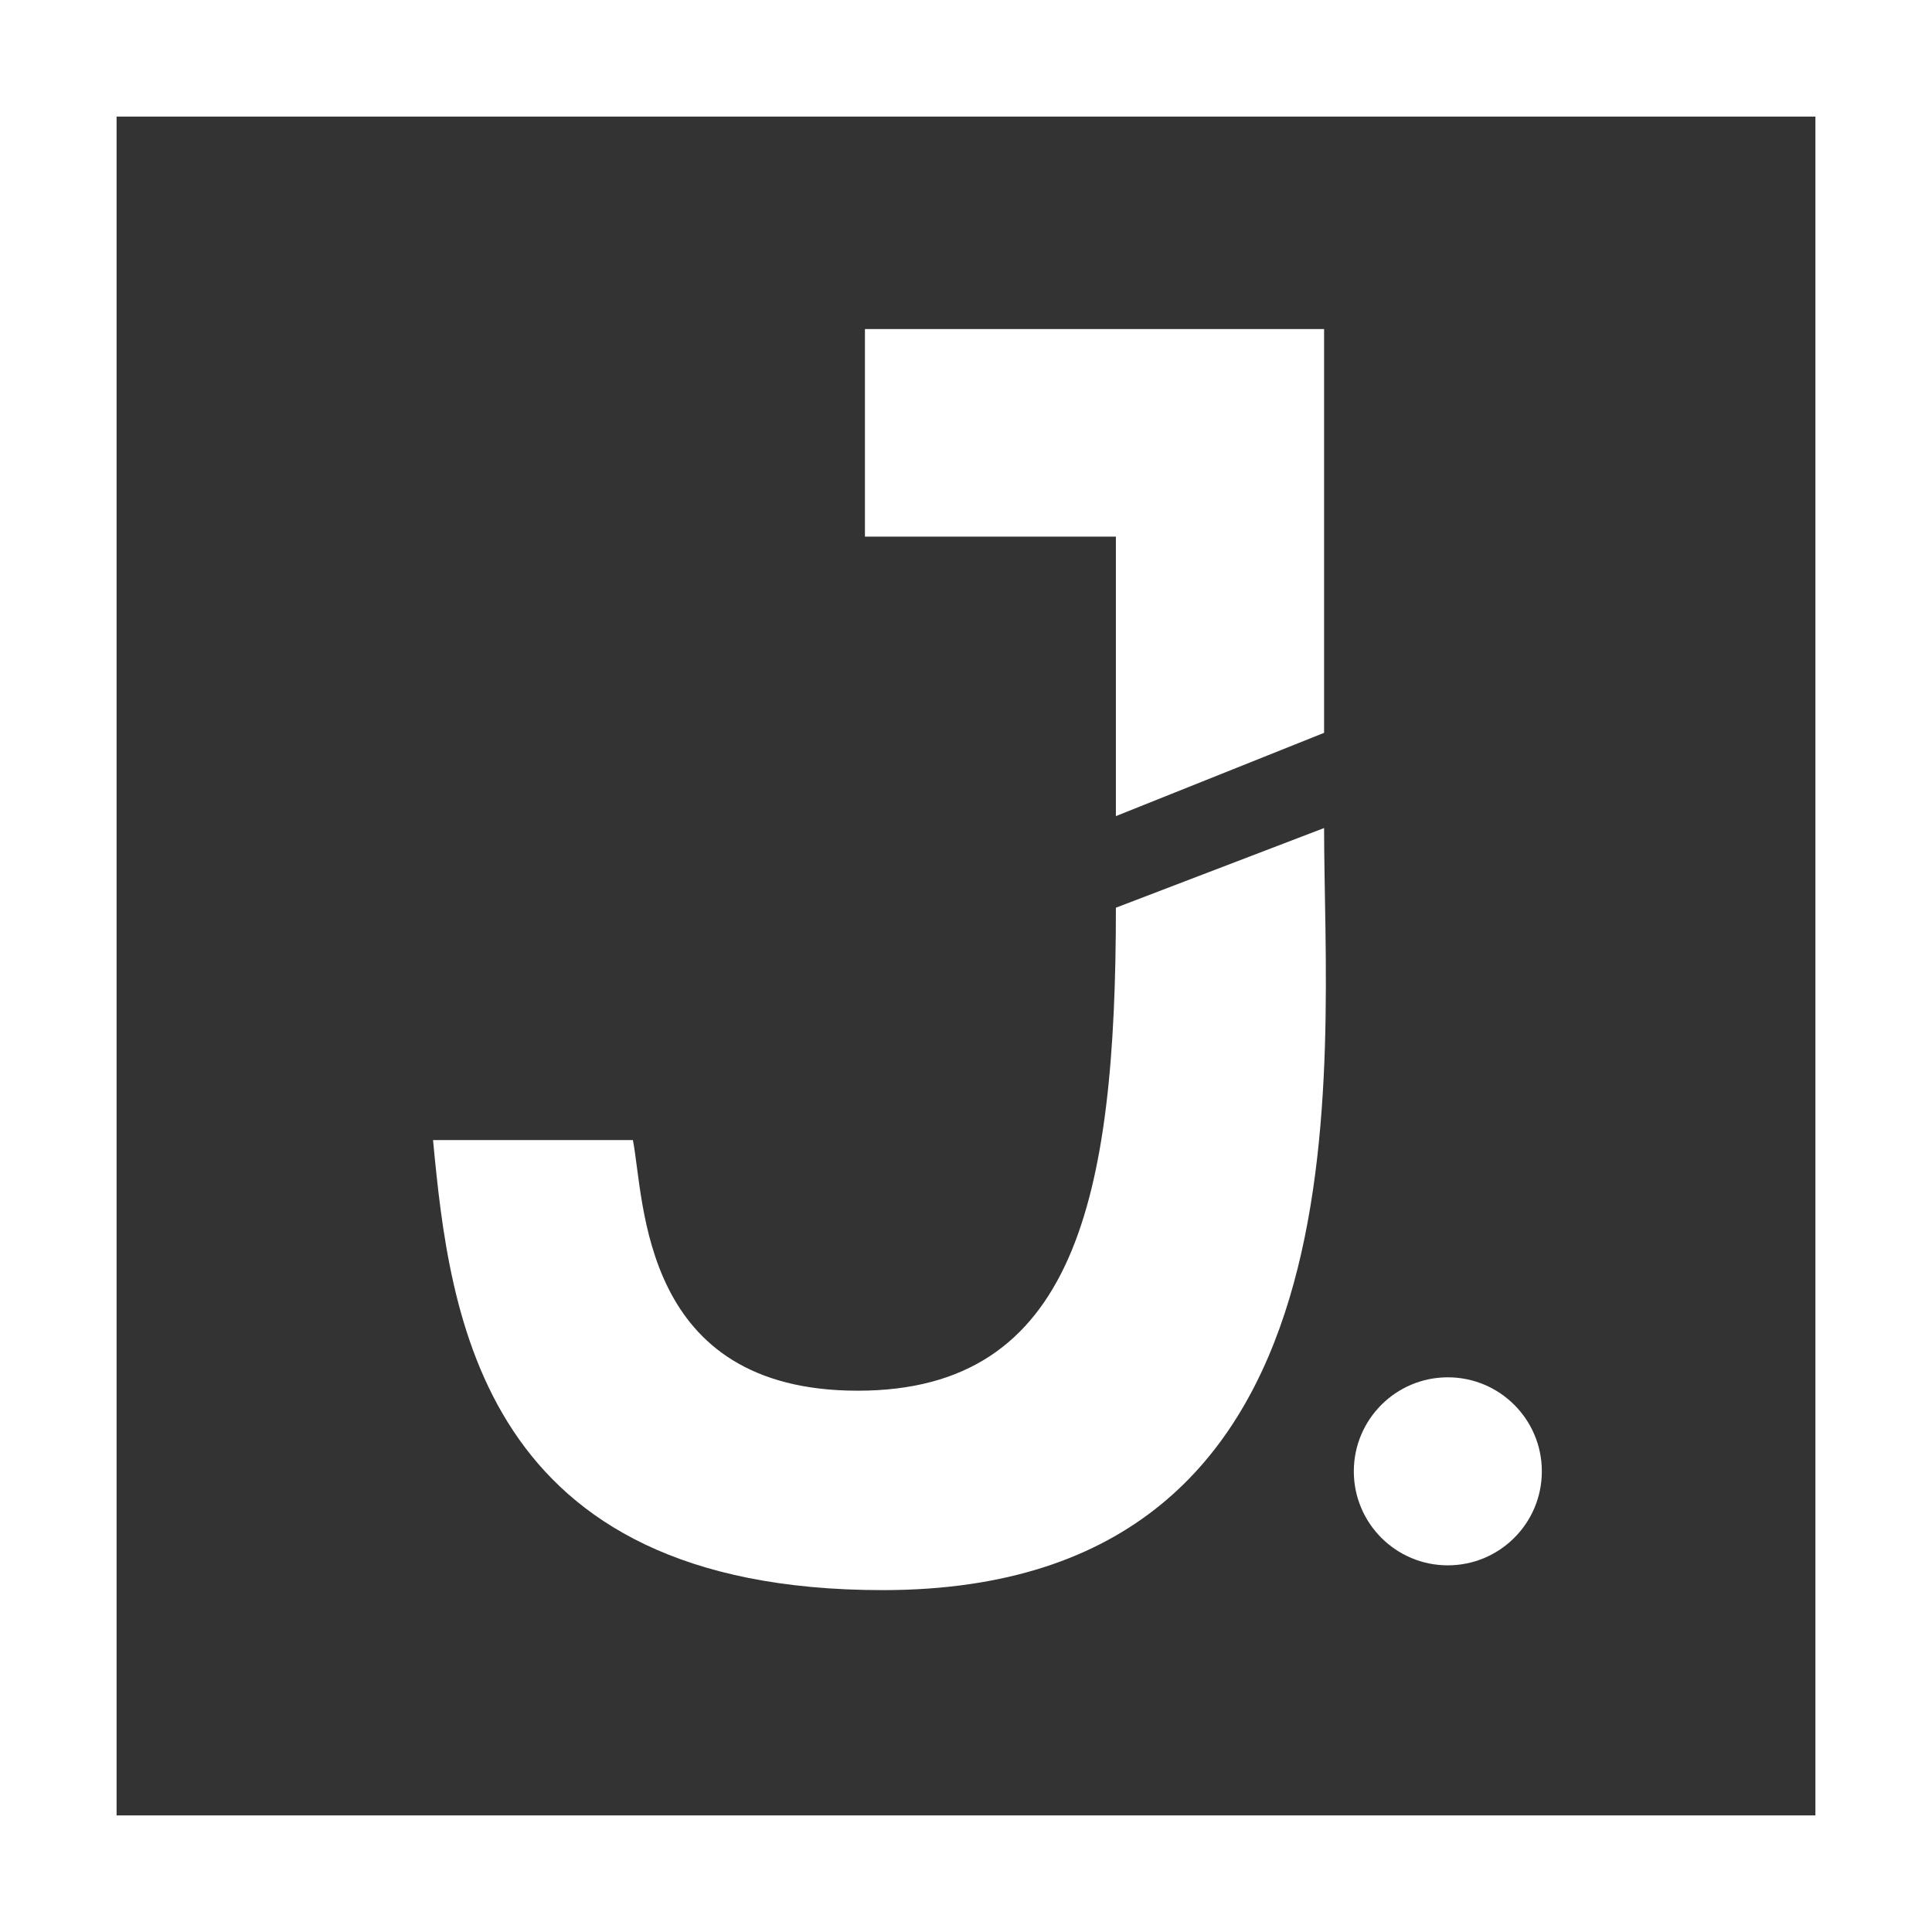 <?xml version="1.0" encoding="UTF-8"?> <svg xmlns="http://www.w3.org/2000/svg" width="116" height="116" viewBox="0 0 116 116" fill="none"><rect x="0" y="0" width="116" height="116" fill="#333333" stroke="none"/> <rect x="3.5" y="3.5" width="109" height="109" stroke="white" stroke-width="7"></rect> <path d="M51.932 32.22V19.757H79.5V44L67 49V32.22H51.932Z" fill="white"></path> <path d="M26 68.451H38C38.714 72.123 38.459 83.5 51.5 83.5C64.541 83.5 67 72 67 54.5L79.5 49.717C79.5 64 82.785 95.473 53 95.473C28.84 95.473 27 78.973 26 68.451Z" fill="white"></path> <path d="M92.574 88.341C92.574 91.458 90.047 93.985 86.929 93.985C83.812 93.985 81.285 91.458 81.285 88.341C81.285 85.223 83.812 82.696 86.929 82.696C90.047 82.696 92.574 85.223 92.574 88.341Z" fill="white"></path> </svg> 